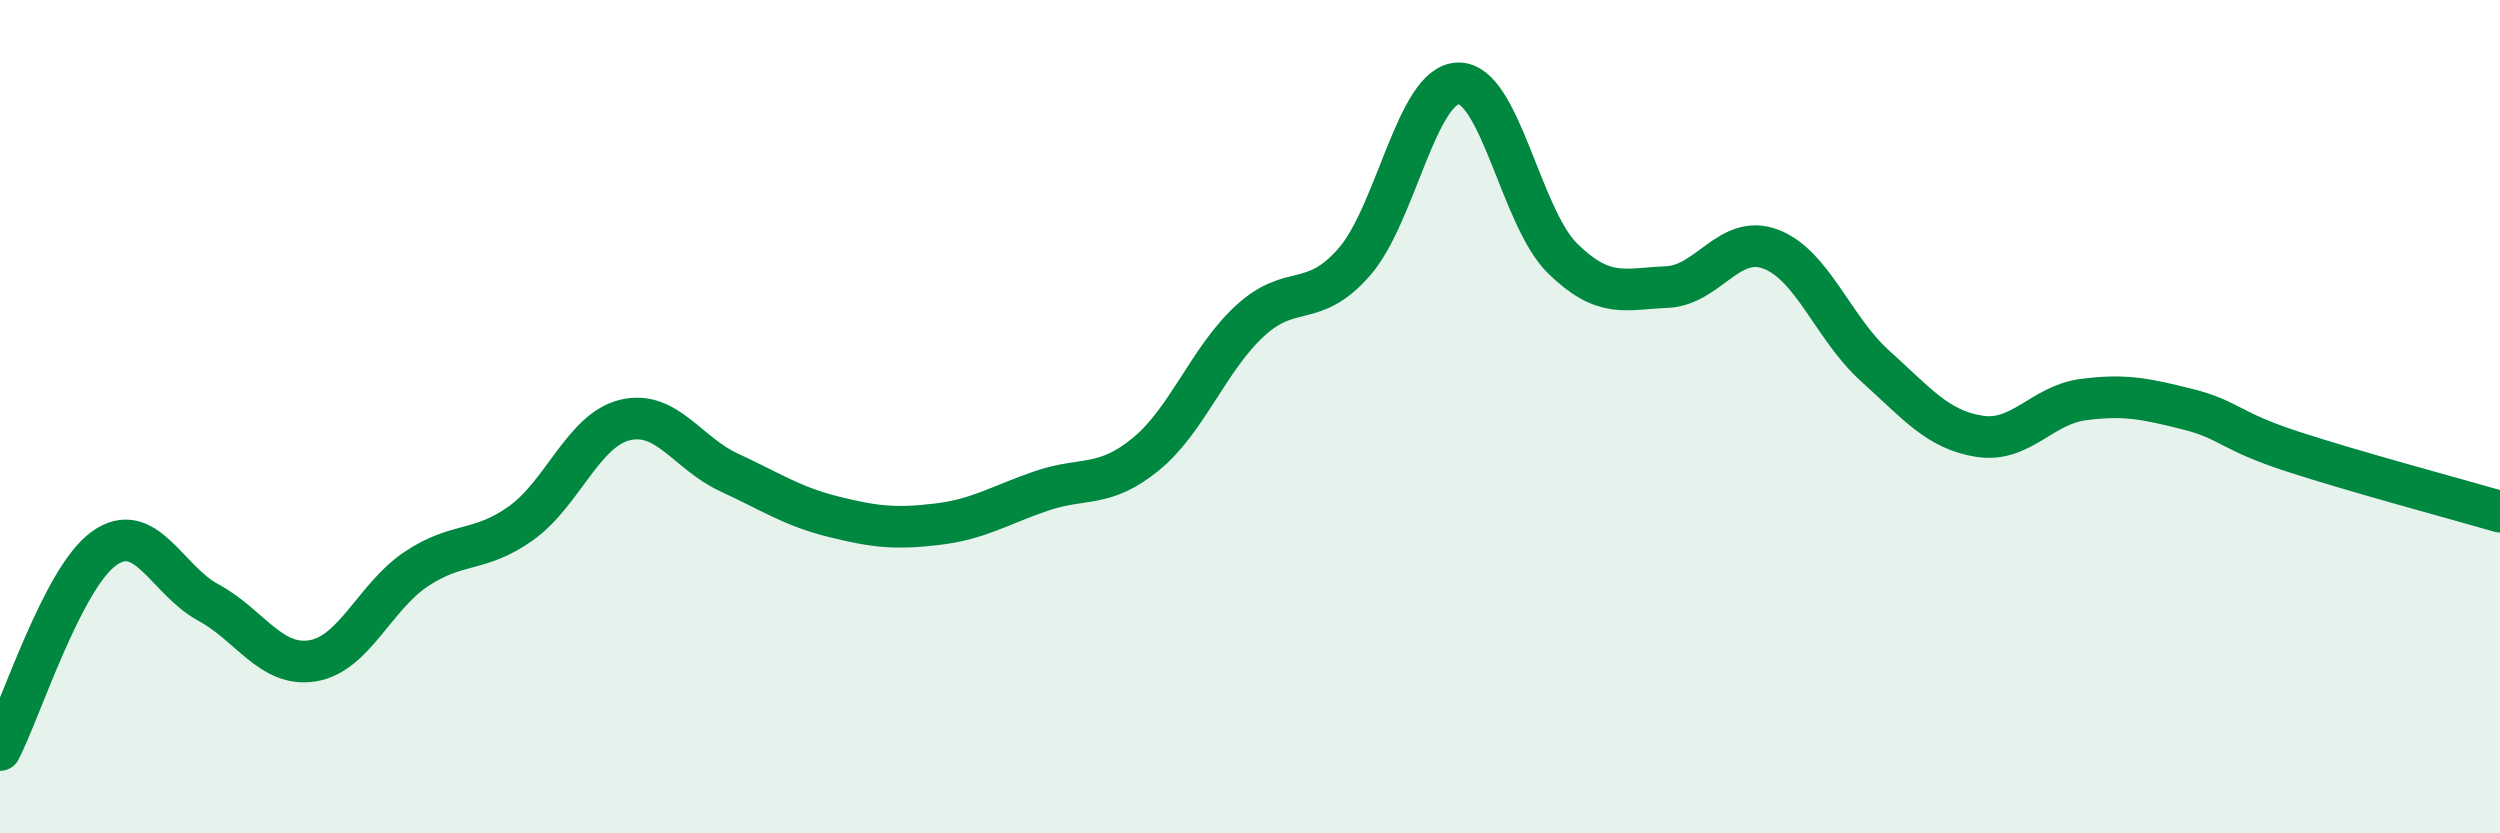 
    <svg width="60" height="20" viewBox="0 0 60 20" xmlns="http://www.w3.org/2000/svg">
      <path
        d="M 0,18 C 0.5,17.03 1.5,13.87 2.5,13.16 C 3.5,12.45 4,13.92 5,14.46 C 6,15 6.5,16.02 7.5,15.86 C 8.5,15.7 9,14.31 10,13.65 C 11,12.99 11.5,13.27 12.5,12.56 C 13.5,11.85 14,10.32 15,10.08 C 16,9.84 16.5,10.88 17.5,11.34 C 18.5,11.8 19,12.15 20,12.4 C 21,12.65 21.5,12.7 22.5,12.58 C 23.5,12.46 24,12.12 25,11.78 C 26,11.44 26.5,11.72 27.5,10.9 C 28.5,10.08 29,8.62 30,7.7 C 31,6.78 31.5,7.43 32.5,6.29 C 33.5,5.15 34,2.02 35,2 C 36,1.98 36.5,5.22 37.5,6.2 C 38.5,7.18 39,6.93 40,6.89 C 41,6.85 41.5,5.6 42.5,5.98 C 43.5,6.36 44,7.88 45,8.78 C 46,9.68 46.5,10.31 47.5,10.47 C 48.5,10.63 49,9.72 50,9.59 C 51,9.46 51.5,9.57 52.5,9.82 C 53.5,10.07 53.5,10.34 55,10.83 C 56.5,11.32 59,11.99 60,12.28L60 20L0 20Z"
        fill="#008740"
        opacity="0.1"
        stroke-linecap="round"
        stroke-linejoin="round"
      />
      <path
        d="M 0,18 C 0.5,17.03 1.5,13.87 2.5,13.16 C 3.5,12.45 4,13.92 5,14.46 C 6,15 6.5,16.02 7.5,15.86 C 8.5,15.7 9,14.31 10,13.65 C 11,12.99 11.5,13.27 12.5,12.56 C 13.5,11.85 14,10.32 15,10.08 C 16,9.84 16.5,10.88 17.5,11.34 C 18.5,11.8 19,12.15 20,12.4 C 21,12.65 21.5,12.7 22.5,12.58 C 23.5,12.46 24,12.12 25,11.78 C 26,11.44 26.5,11.72 27.5,10.9 C 28.5,10.08 29,8.62 30,7.7 C 31,6.78 31.5,7.43 32.5,6.29 C 33.5,5.15 34,2.02 35,2 C 36,1.98 36.5,5.22 37.5,6.2 C 38.5,7.18 39,6.93 40,6.89 C 41,6.85 41.5,5.6 42.5,5.98 C 43.5,6.36 44,7.88 45,8.78 C 46,9.68 46.5,10.31 47.5,10.47 C 48.5,10.63 49,9.72 50,9.59 C 51,9.46 51.5,9.57 52.5,9.82 C 53.5,10.07 53.5,10.34 55,10.83 C 56.5,11.32 59,11.99 60,12.28"
        stroke="#008740"
        stroke-width="1"
        fill="none"
        stroke-linecap="round"
        stroke-linejoin="round"
      />
    </svg>
  